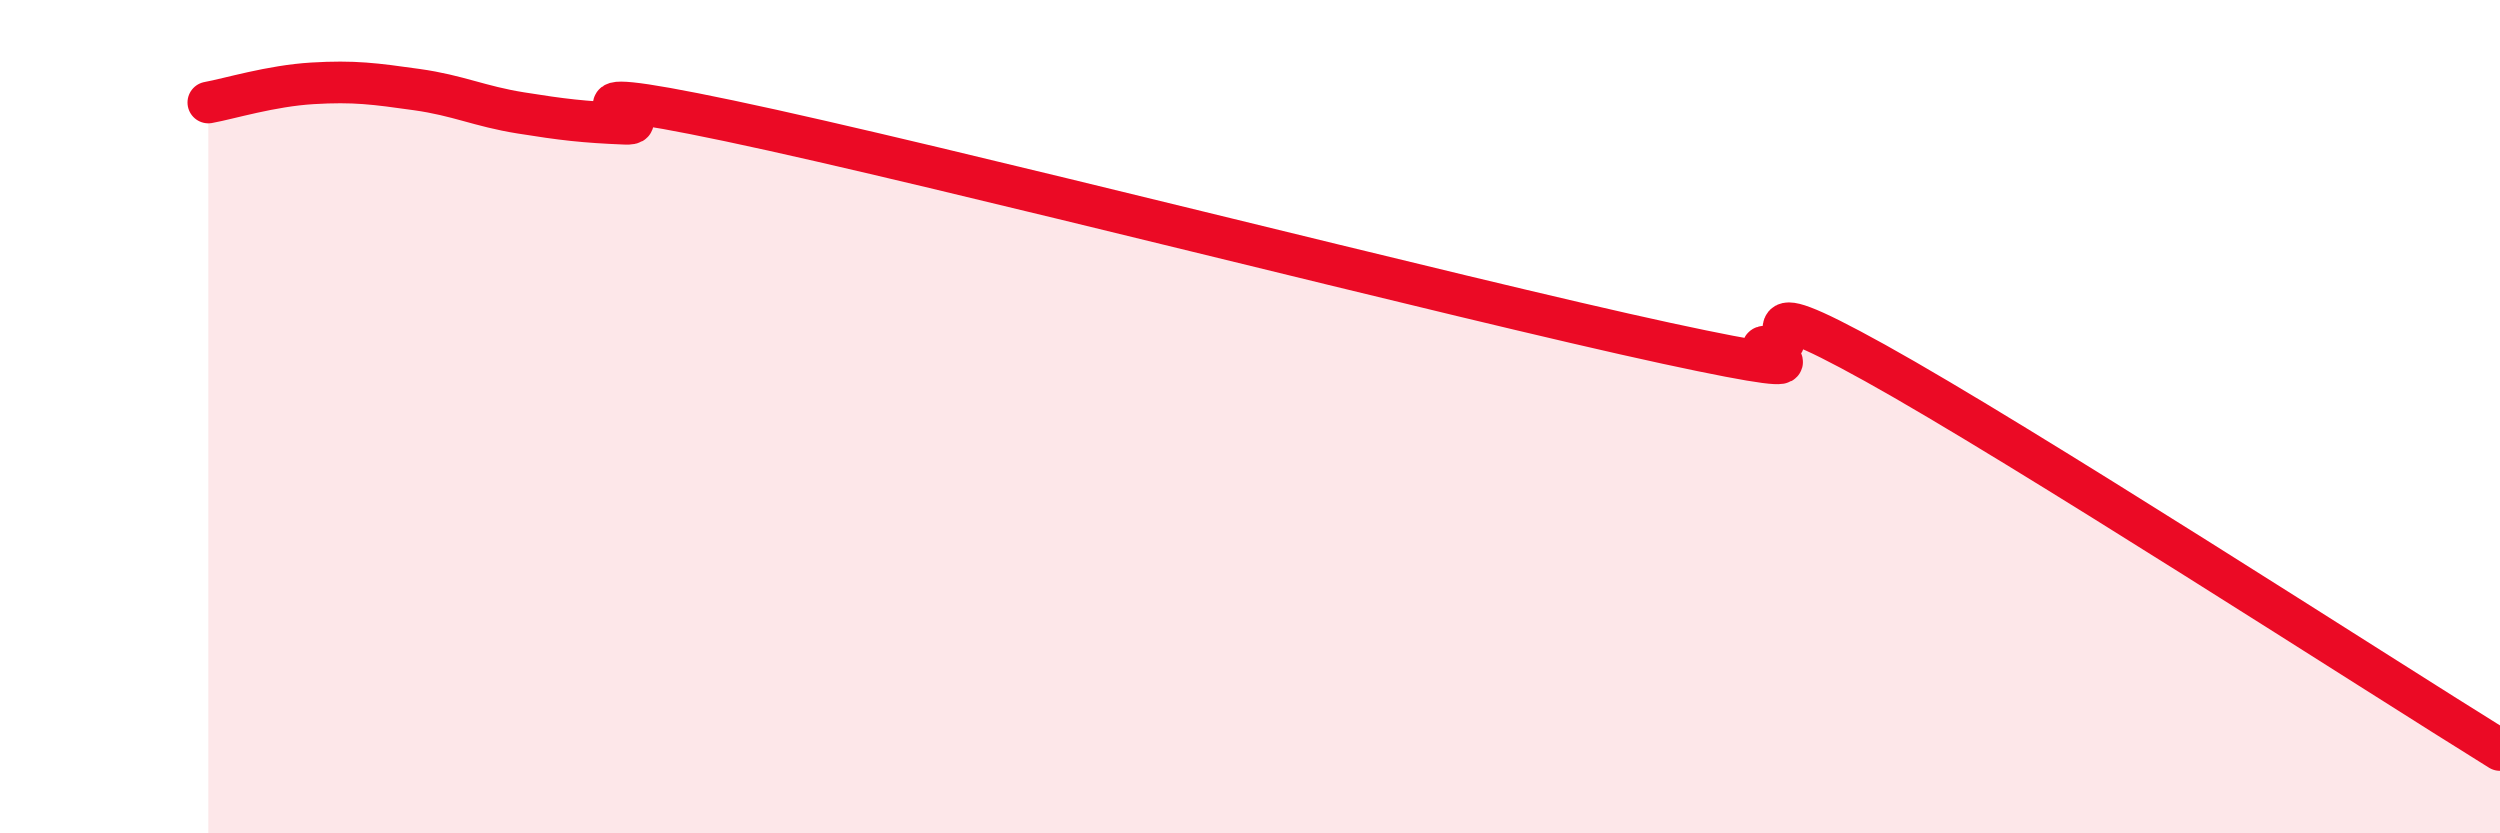 
    <svg width="60" height="20" viewBox="0 0 60 20" xmlns="http://www.w3.org/2000/svg">
      <path
        d="M 5,2.46 C 5.5,2.37 6.5,2.06 7.5,2 C 8.5,1.94 9,2.01 10,2.15 C 11,2.29 11.5,2.55 12.5,2.71 C 13.5,2.87 14,2.93 15,2.97 C 16,3.01 12.5,1.85 17.5,2.9 C 22.5,3.95 35,7.16 40,8.24 C 45,9.32 41.5,8.23 42.5,8.32 C 43.5,8.41 41.5,6.77 45,8.71 C 48.5,10.65 57,16.14 60,18L60 20L5 20Z"
        fill="#EB0A25"
        opacity="0.1"
        stroke-linecap="round"
        stroke-linejoin="round"
      />
      <path
        d="M 5,2.46 C 5.5,2.37 6.5,2.06 7.5,2 C 8.5,1.94 9,2.01 10,2.15 C 11,2.29 11.5,2.55 12.5,2.71 C 13.5,2.87 14,2.93 15,2.97 C 16,3.01 12.5,1.85 17.5,2.9 C 22.5,3.95 35,7.16 40,8.24 C 45,9.32 41.5,8.23 42.5,8.32 C 43.5,8.41 41.5,6.77 45,8.71 C 48.5,10.65 57,16.14 60,18"
        stroke="#EB0A25"
        stroke-width="1"
        fill="none"
        stroke-linecap="round"
        stroke-linejoin="round"
      />
    </svg>
  